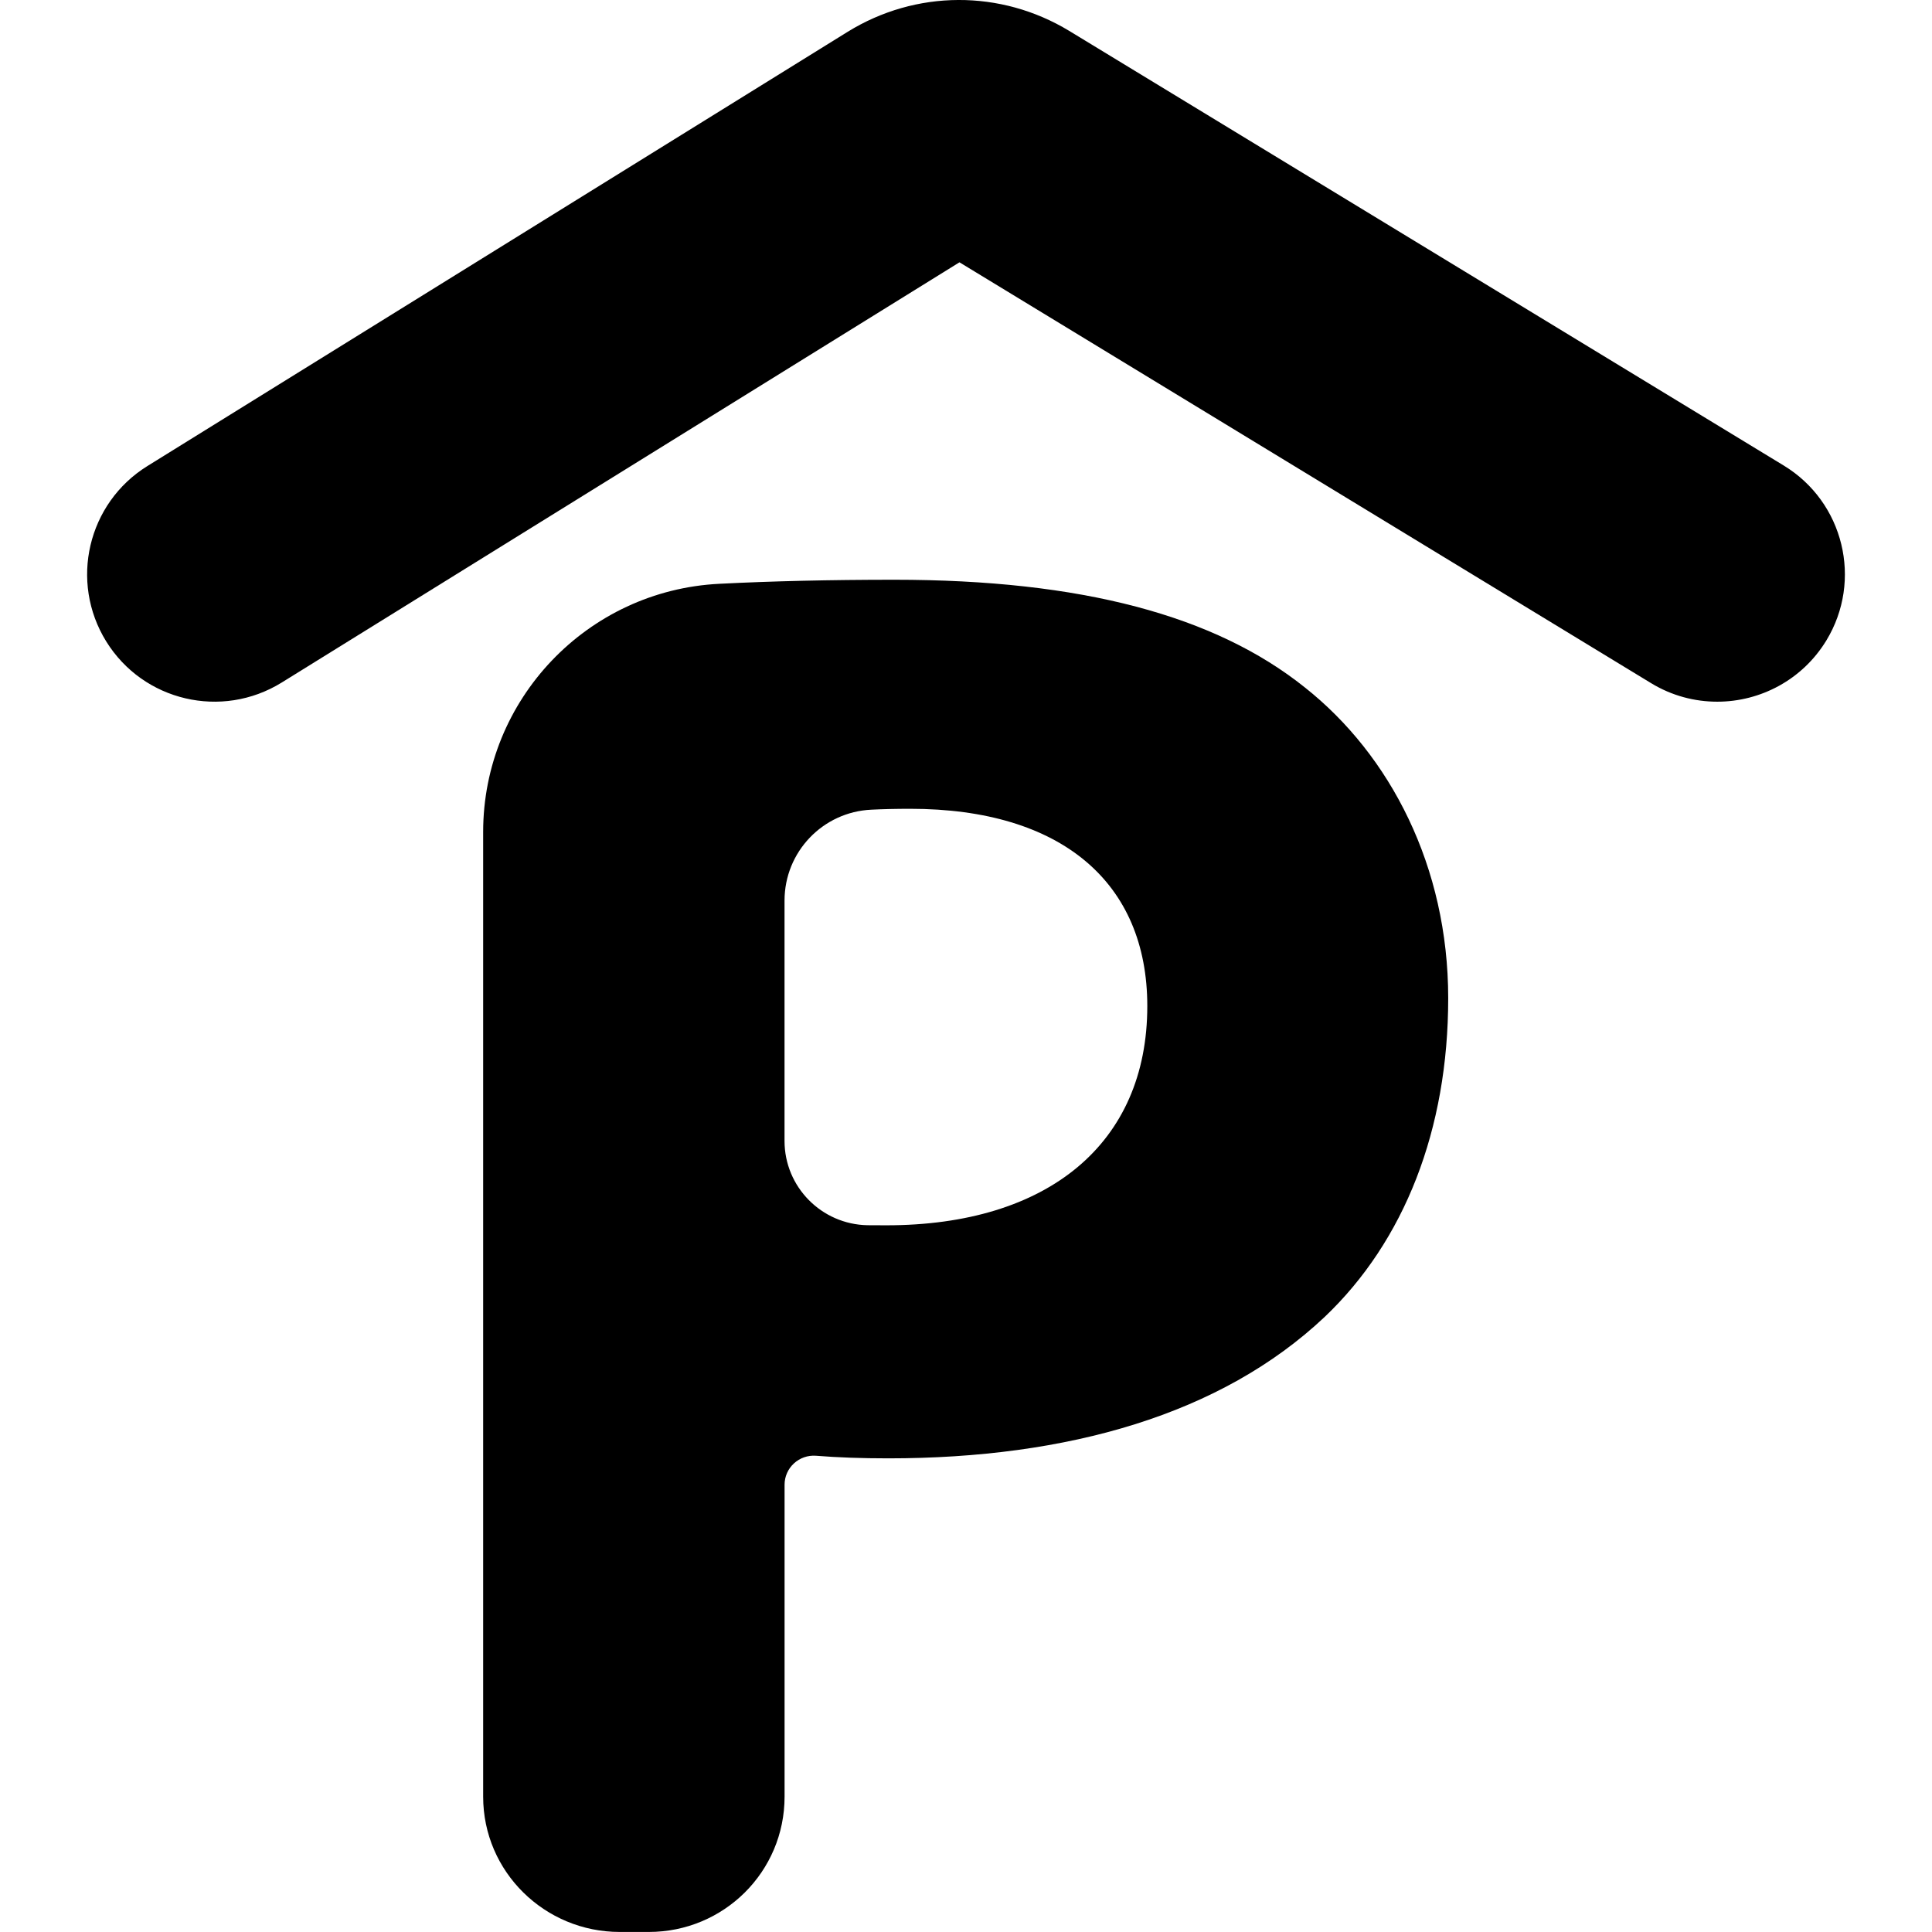 <?xml version="1.0" encoding="iso-8859-1"?>
<!-- Uploaded to: SVG Repo, www.svgrepo.com, Generator: SVG Repo Mixer Tools -->
<!DOCTYPE svg PUBLIC "-//W3C//DTD SVG 1.1//EN" "http://www.w3.org/Graphics/SVG/1.1/DTD/svg11.dtd">
<svg fill="#000000" version="1.1" id="Capa_1" xmlns="http://www.w3.org/2000/svg" xmlns:xlink="http://www.w3.org/1999/xlink" 
	 width="800px" height="800px" viewBox="0 0 45.945 45.945"
	 xml:space="preserve">
<g>
	<g>
		<path d="M42.418,11.07L25.426,0.734c-1.629-0.986-3.646-0.979-5.267,0.022L3.505,11.083c-1.422,0.882-1.859,2.749-0.979,4.171
			c0.882,1.423,2.748,1.858,4.171,0.979l16.12-9.995l16.451,10.01c0.492,0.299,1.035,0.439,1.571,0.439
			c1.021,0,2.021-0.517,2.593-1.455C44.301,13.803,43.848,11.939,42.418,11.07z"/>
		<path d="M31.028,16.346c-2.132-1.706-5.306-2.559-9.761-2.559c-1.53,0-2.918,0.033-4.156,0.096
			c-3.144,0.154-5.621,2.753-5.621,5.901v22.943c0,1.786,1.464,3.217,3.249,3.217h0.69c1.784,0,3.229-1.431,3.229-3.217v-7.421
			c0-0.19,0.081-0.375,0.223-0.505c0.141-0.13,0.331-0.196,0.522-0.182c0.514,0.042,1.098,0.062,1.722,0.062
			c4.267,0,7.914-1.041,10.377-3.363c1.896-1.803,2.938-4.453,2.938-7.582C34.439,20.613,33.066,17.958,31.028,16.346z
			 M21.079,29.139c-0.156,0-0.306,0-0.447-0.002c-1.095-0.019-1.975-0.911-1.975-2.004v-5.716c0-1.158,0.91-2.11,2.067-2.162
			c0.282-0.014,0.59-0.021,0.922-0.021c3.6,0,5.638,1.756,5.638,4.691C27.285,27.199,24.915,29.139,21.079,29.139z"/>
	</g>
</g>
</svg>